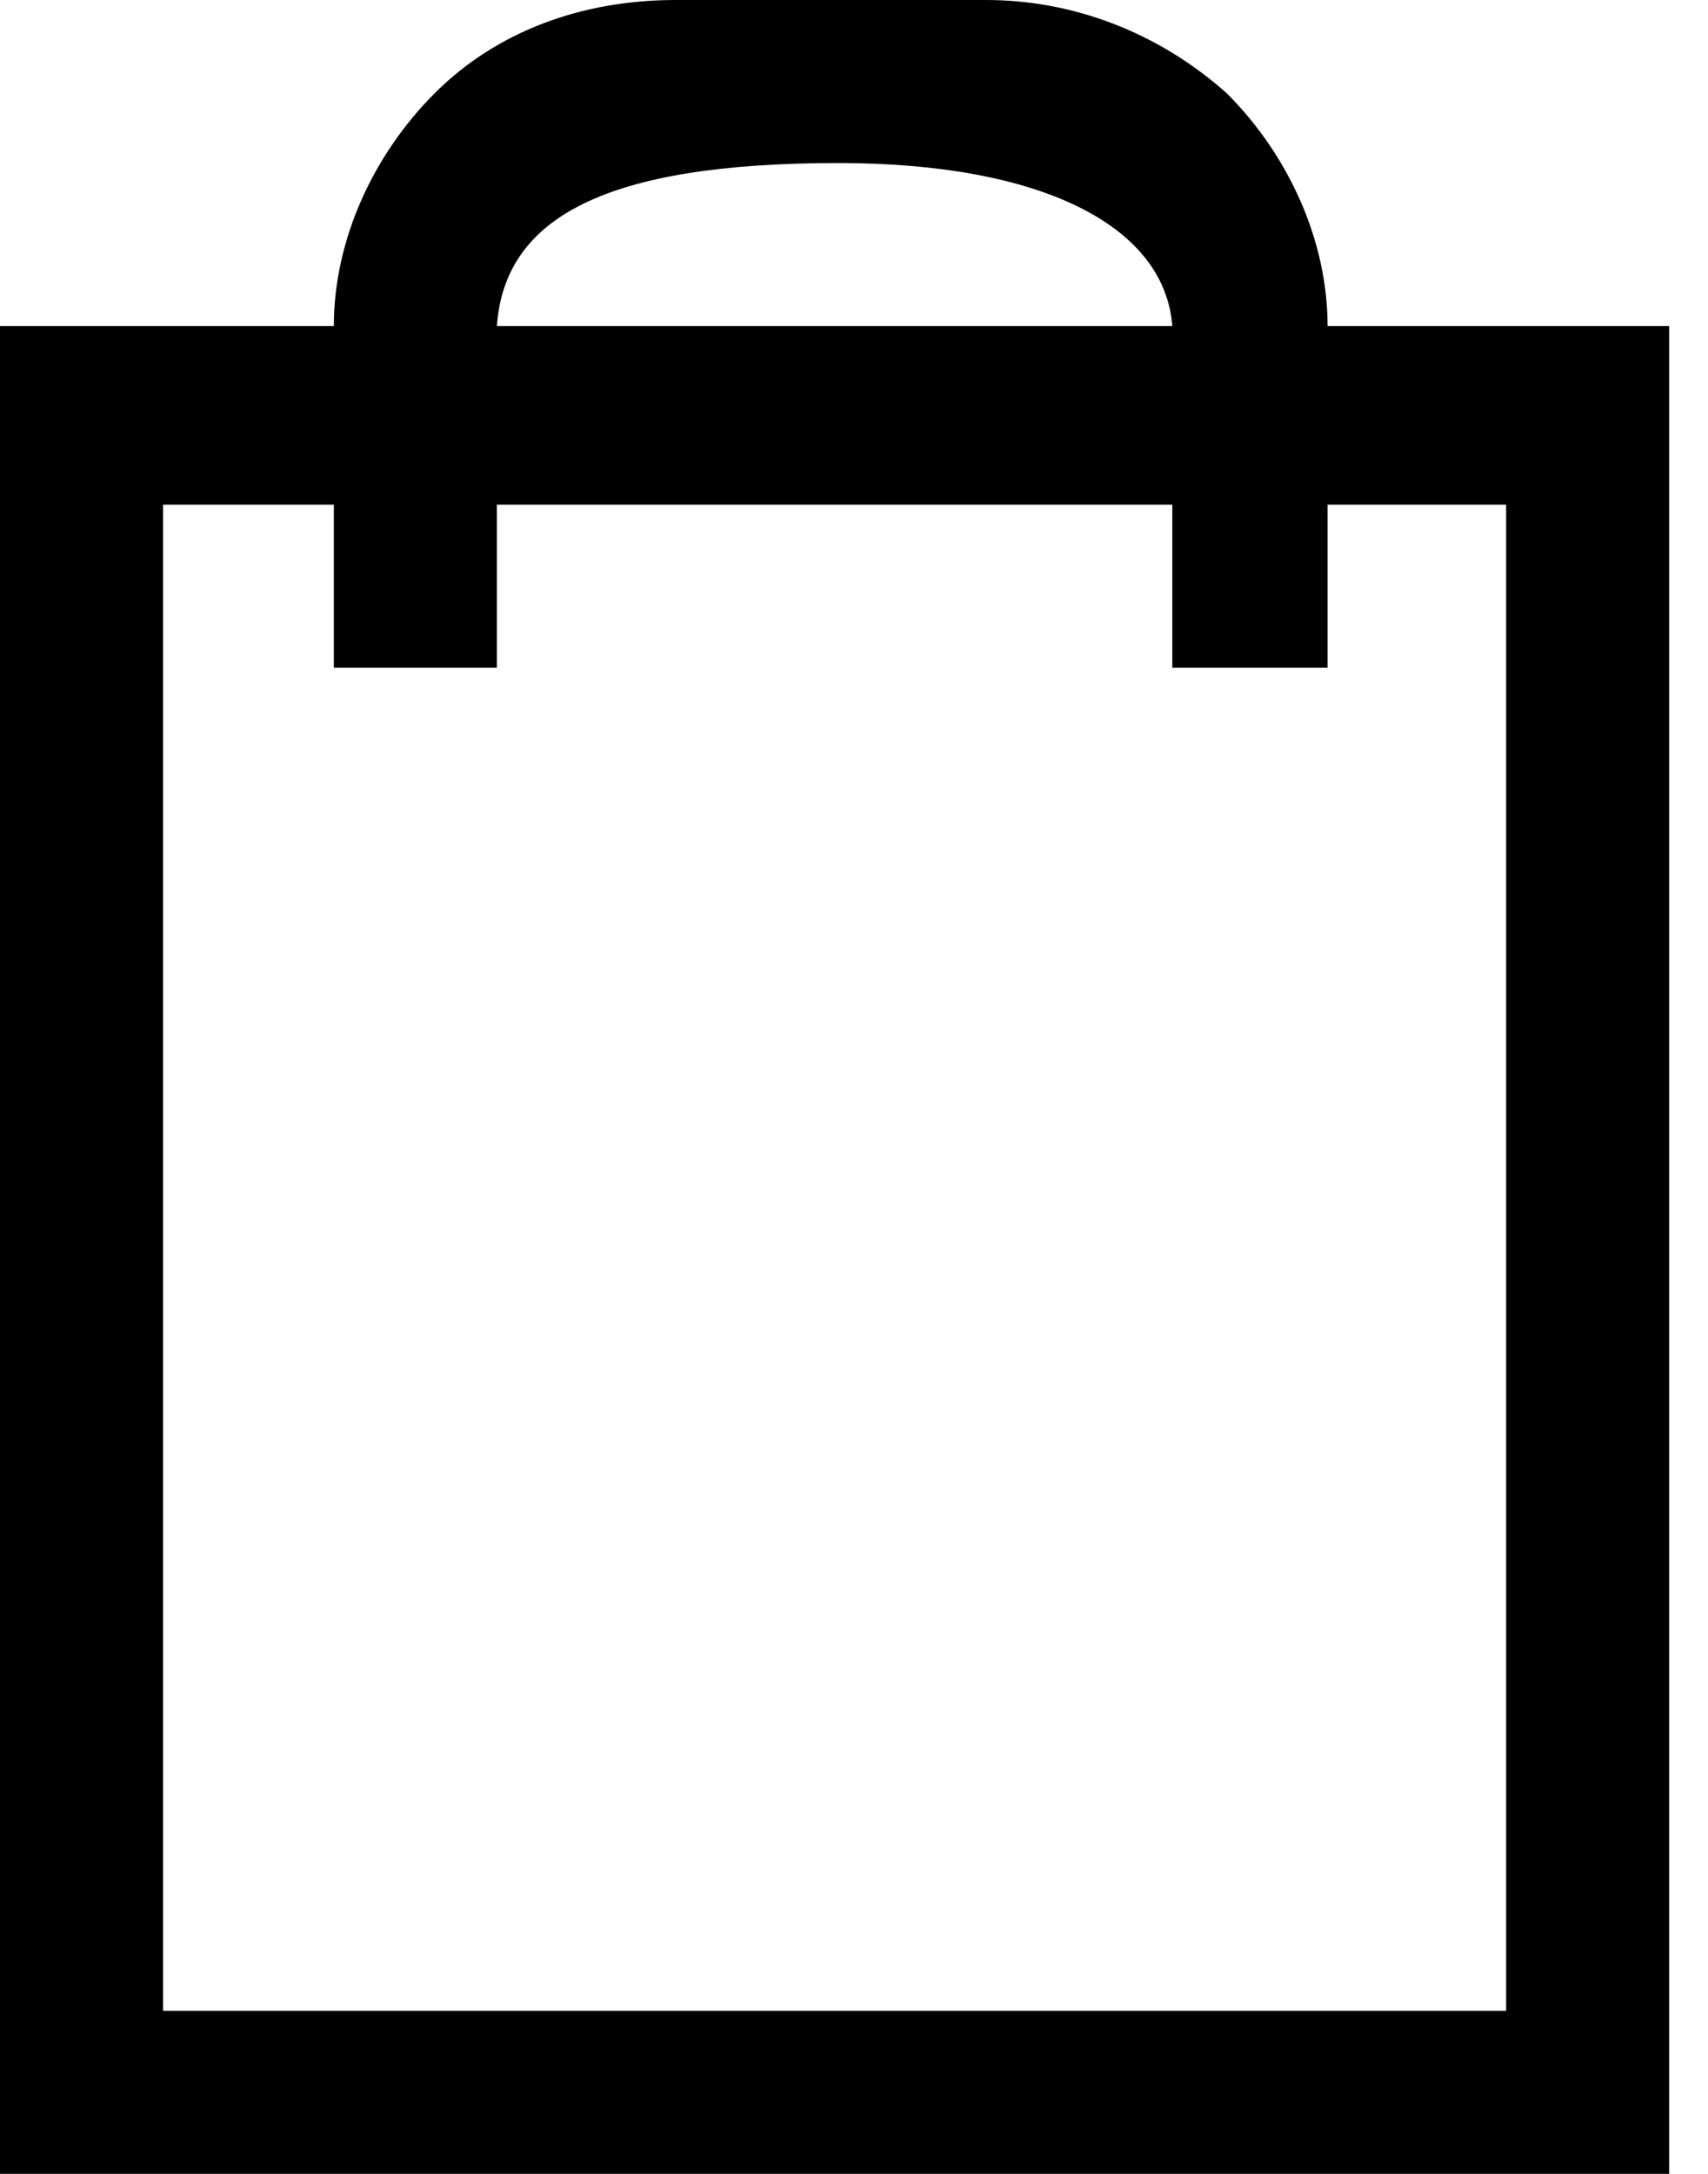 <?xml version="1.0" encoding="utf-8"?>
<!-- Generator: Adobe Illustrator 28.2.0, SVG Export Plug-In . SVG Version: 6.00 Build 0)  -->
<svg version="1.1" id="Layer_1" xmlns="http://www.w3.org/2000/svg" xmlns:xlink="http://www.w3.org/1999/xlink" x="0px" y="0px"
	 viewBox="0 0 22 28" style="enable-background:new 0 0 22 28;" xml:space="preserve">
<path d="M21.5,28H0V4.2h4.3c0-1.1,0.5-2.2,1.3-3C6.4,0.4,7.5,0,8.7,0h4c1.1,0,2.2,0.4,3.1,1.2c0.8,0.8,1.3,1.9,1.3,3h4.4V28z
	 M10.8,2.1c-3,0-4.3,0.7-4.4,2.1h8.7C15,2.9,13.4,2.1,10.8,2.1z M19.4,6.5h-2.3v2.1h-2V6.5H6.4v2.1H4.3V6.5H2.1v19.4h17.3V6.5z"/>
</svg>
